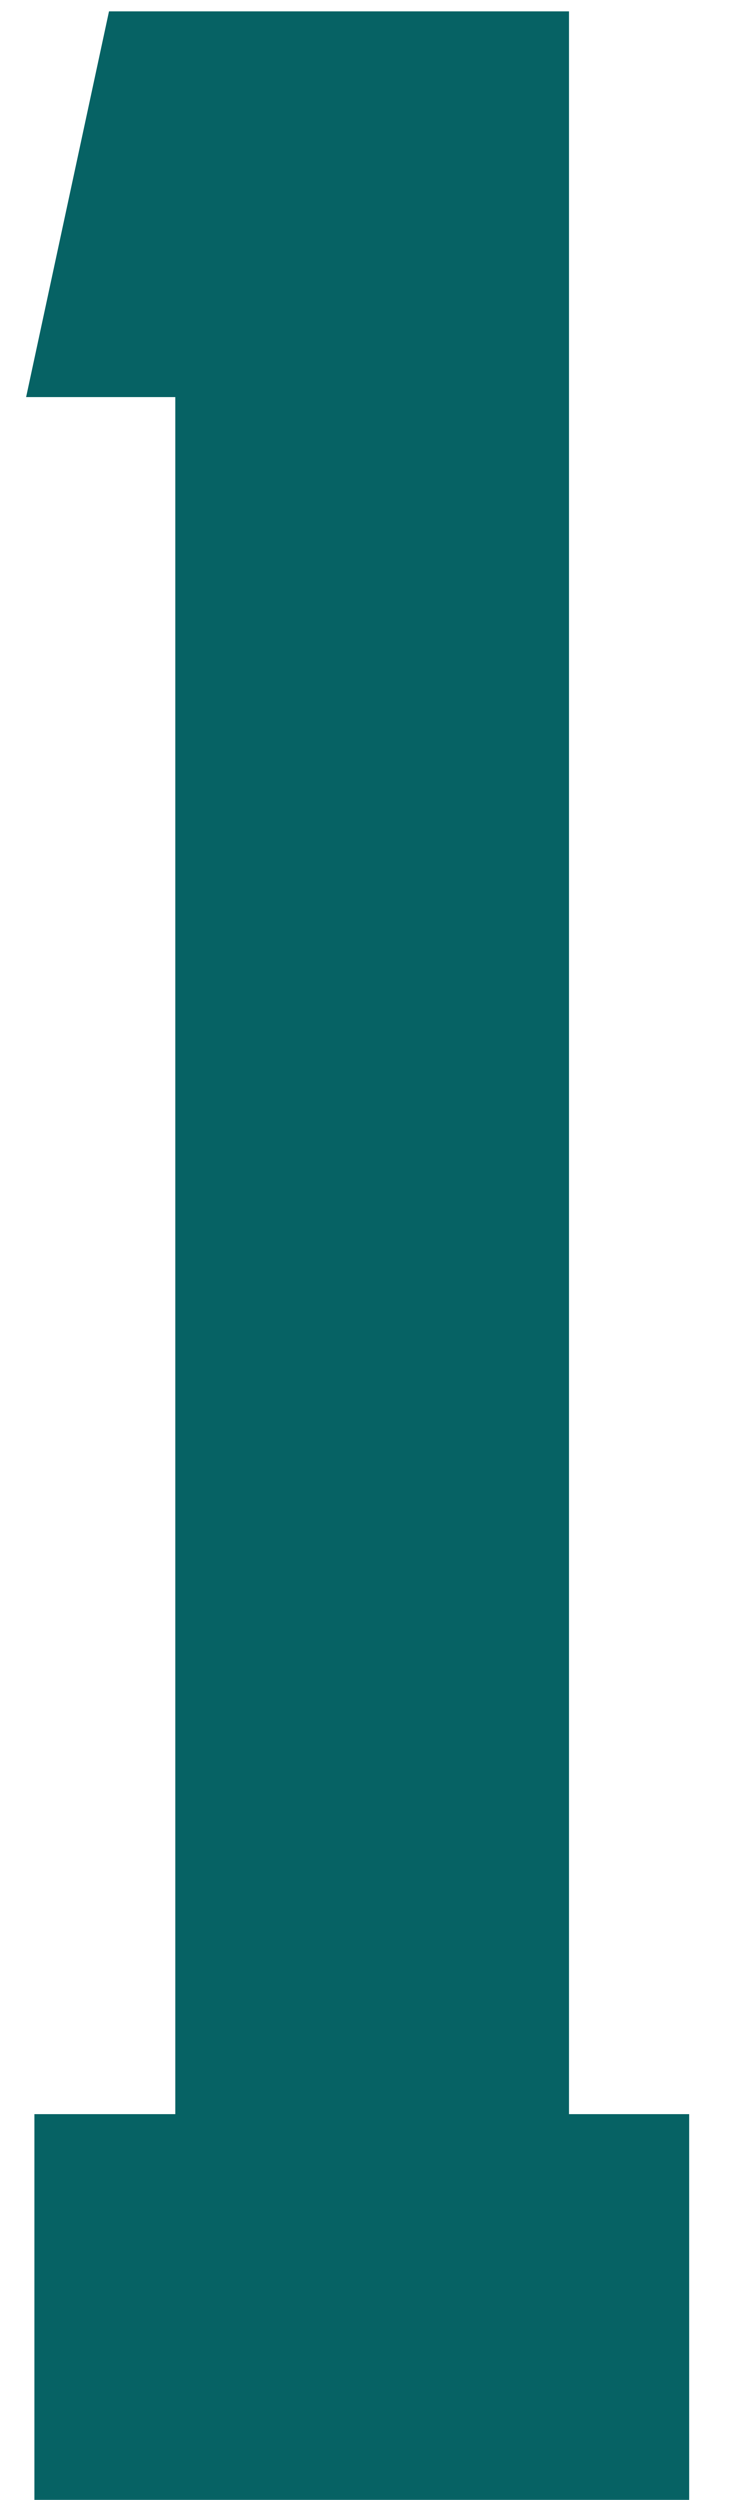 <?xml version="1.0" encoding="UTF-8"?> <svg xmlns="http://www.w3.org/2000/svg" width="13" height="44" viewBox="0 0 13 44" fill="none"> <path d="M12.14 37.211V44H0.606V37.211H3.088V6.989H0.46L1.92 0.2H10.023V37.211H12.14Z" fill="#066264"></path> </svg> 